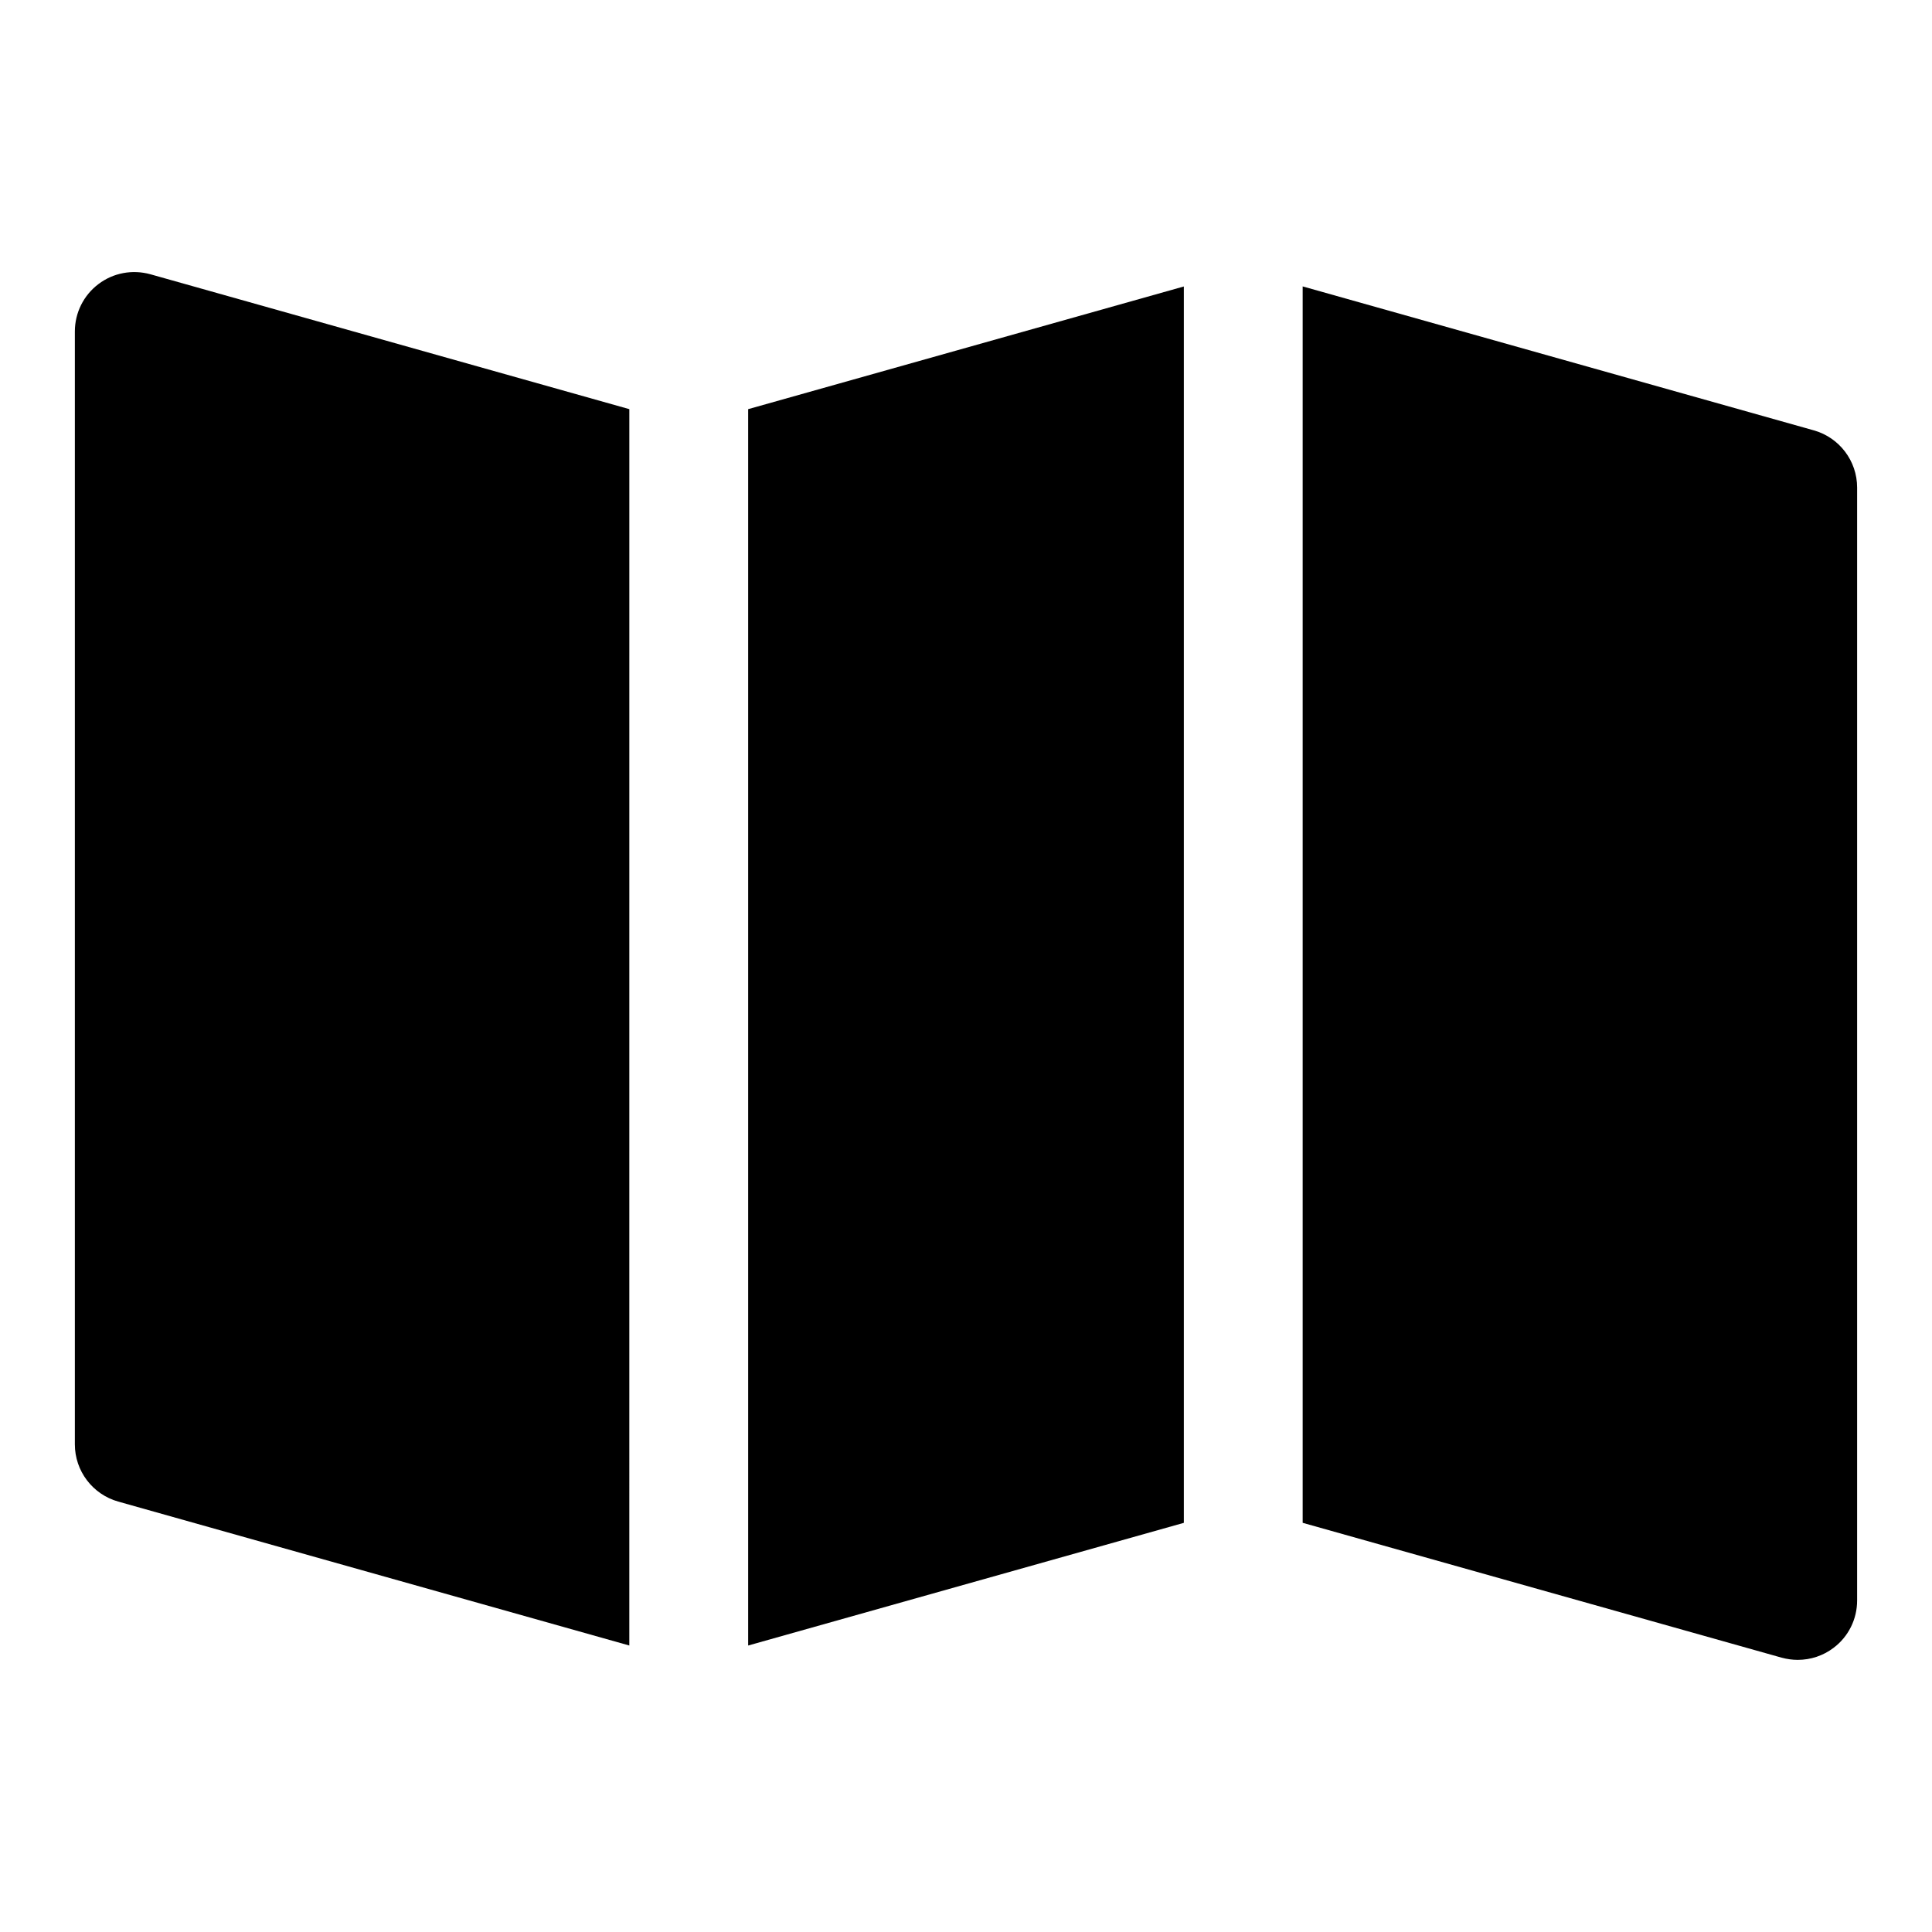 <?xml version="1.0" encoding="UTF-8"?>
<!-- Uploaded to: SVG Repo, www.svgrepo.com, Generator: SVG Repo Mixer Tools -->
<svg fill="#000000" width="800px" height="800px" version="1.1" viewBox="144 144 512 512" xmlns="http://www.w3.org/2000/svg">
 <g>
  <path d="m624.68 258.05-135.46-38.148v327.66l126.93 35.738c1.418 0.379 2.852 0.582 4.266 0.582 3.402 0 6.738-1.086 9.508-3.195 3.934-2.957 6.234-7.602 6.234-12.531v-294.95c0-7.051-4.691-13.238-11.477-15.16z"/>
  <path d="m342.27 252.43v327.65l115.46-32.512v-327.65z"/>
  <path d="m183.85 216.68c-4.769-1.309-9.84-0.379-13.773 2.613-3.938 2.977-6.238 7.621-6.238 12.547v294.93c0 7.055 4.691 13.242 11.477 15.16l135.46 38.148 0.004-327.65z"/>
 </g>
</svg>